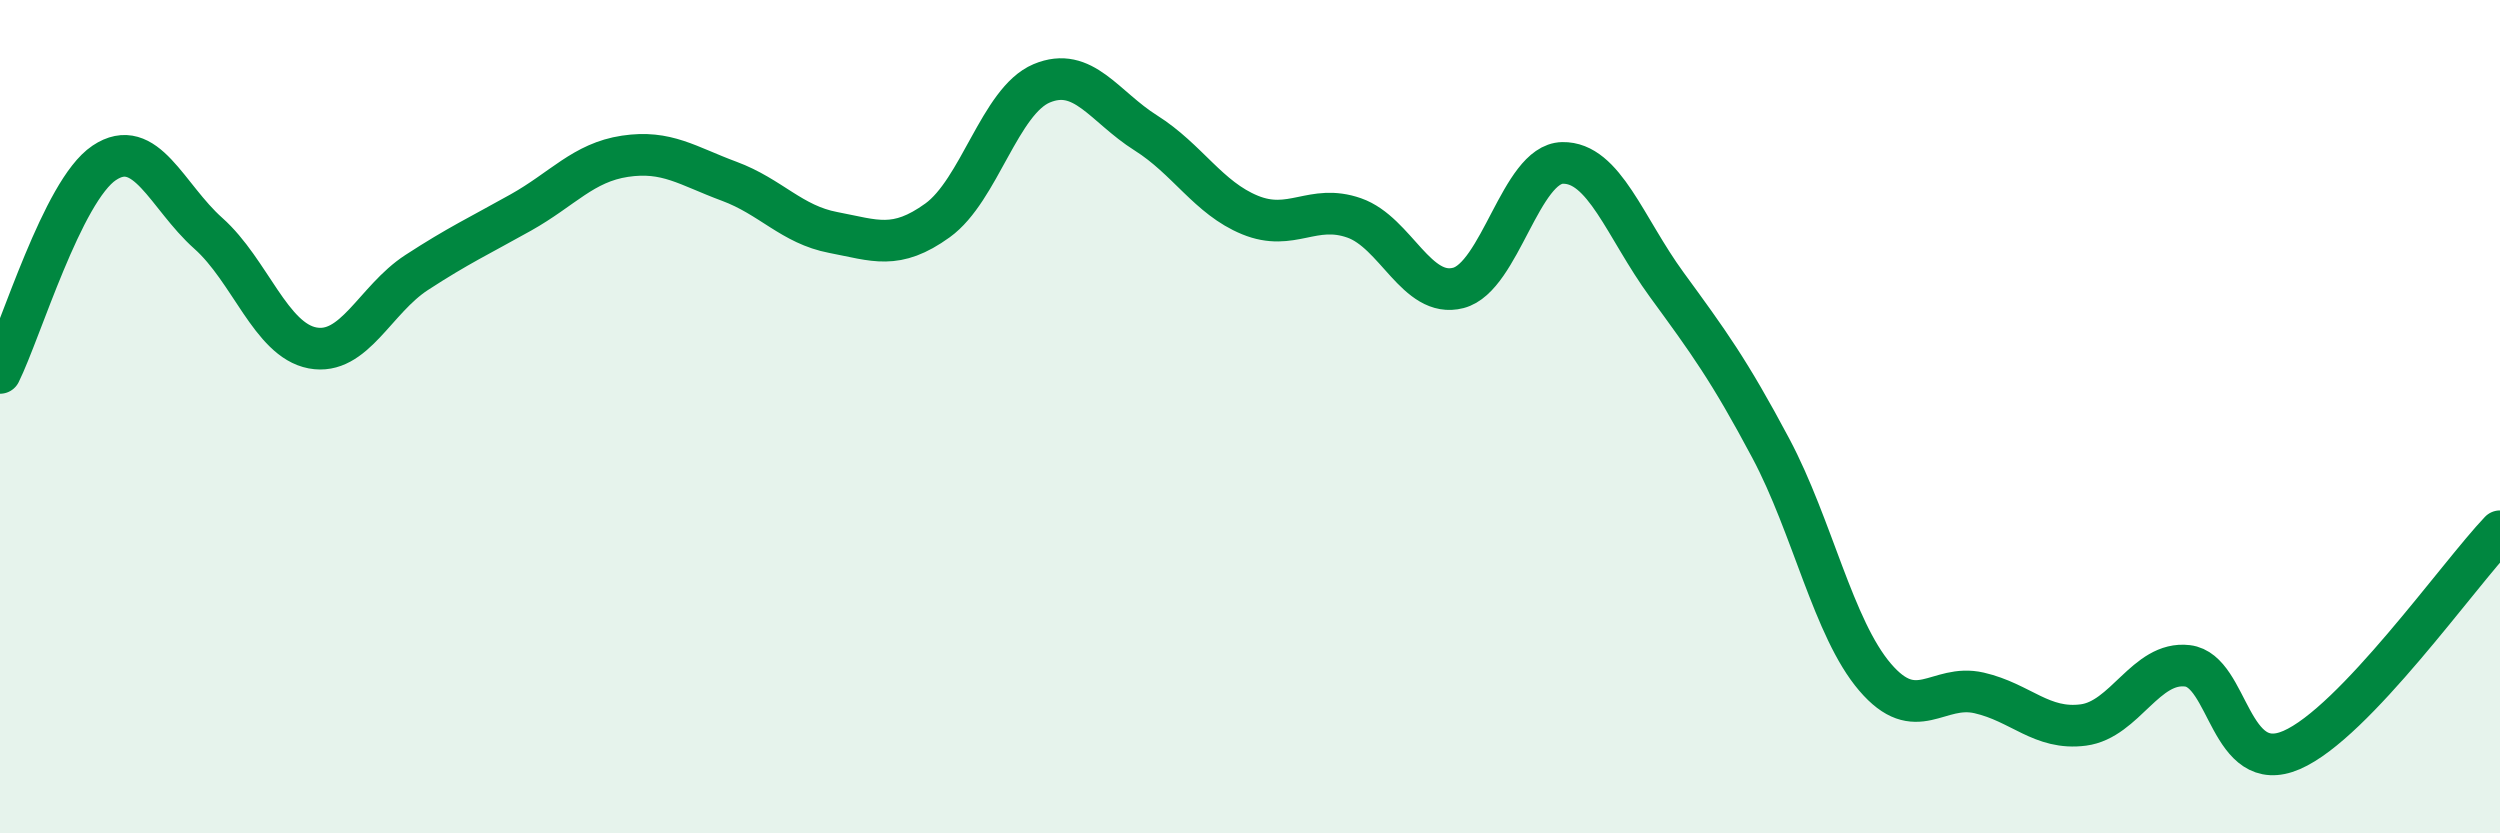 
    <svg width="60" height="20" viewBox="0 0 60 20" xmlns="http://www.w3.org/2000/svg">
      <path
        d="M 0,8.95 C 0.5,7.94 1.5,4.58 2.5,3.91 C 3.5,3.24 4,4.71 5,5.6 C 6,6.49 6.5,8.16 7.5,8.35 C 8.5,8.54 9,7.19 10,6.54 C 11,5.89 11.5,5.66 12.5,5.1 C 13.5,4.54 14,3.9 15,3.75 C 16,3.6 16.5,3.98 17.5,4.35 C 18.5,4.72 19,5.39 20,5.58 C 21,5.77 21.5,6.01 22.5,5.29 C 23.5,4.57 24,2.42 25,2 C 26,1.58 26.5,2.56 27.5,3.19 C 28.5,3.82 29,4.75 30,5.16 C 31,5.57 31.5,4.88 32.5,5.23 C 33.5,5.58 34,7.17 35,6.91 C 36,6.65 36.5,3.93 37.5,3.91 C 38.5,3.89 39,5.46 40,6.83 C 41,8.2 41.5,8.88 42.5,10.76 C 43.5,12.64 44,15.08 45,16.25 C 46,17.42 46.5,16.4 47.5,16.63 C 48.5,16.86 49,17.53 50,17.4 C 51,17.27 51.5,15.86 52.5,15.98 C 53.5,16.1 53.5,18.65 55,18 C 56.5,17.35 59,13.8 60,12.75L60 20L0 20Z"
        fill="#008740"
        opacity="0.1"
        stroke-linecap="round"
        stroke-linejoin="round"
      />
      <path
        d="M 0,8.95 C 0.5,7.94 1.5,4.58 2.5,3.91 C 3.5,3.24 4,4.71 5,5.6 C 6,6.49 6.5,8.16 7.5,8.35 C 8.5,8.54 9,7.19 10,6.54 C 11,5.89 11.5,5.66 12.5,5.1 C 13.5,4.54 14,3.9 15,3.75 C 16,3.6 16.5,3.98 17.5,4.35 C 18.5,4.72 19,5.39 20,5.58 C 21,5.77 21.5,6.01 22.5,5.29 C 23.5,4.57 24,2.42 25,2 C 26,1.58 26.5,2.56 27.5,3.19 C 28.5,3.82 29,4.75 30,5.16 C 31,5.57 31.5,4.88 32.5,5.23 C 33.5,5.58 34,7.17 35,6.91 C 36,6.65 36.5,3.93 37.5,3.91 C 38.5,3.89 39,5.46 40,6.83 C 41,8.2 41.5,8.88 42.5,10.76 C 43.5,12.64 44,15.08 45,16.25 C 46,17.42 46.5,16.4 47.5,16.63 C 48.5,16.86 49,17.53 50,17.4 C 51,17.27 51.5,15.86 52.5,15.98 C 53.5,16.1 53.5,18.65 55,18 C 56.5,17.35 59,13.8 60,12.75"
        stroke="#008740"
        stroke-width="1"
        fill="none"
        stroke-linecap="round"
        stroke-linejoin="round"
      />
    </svg>
  